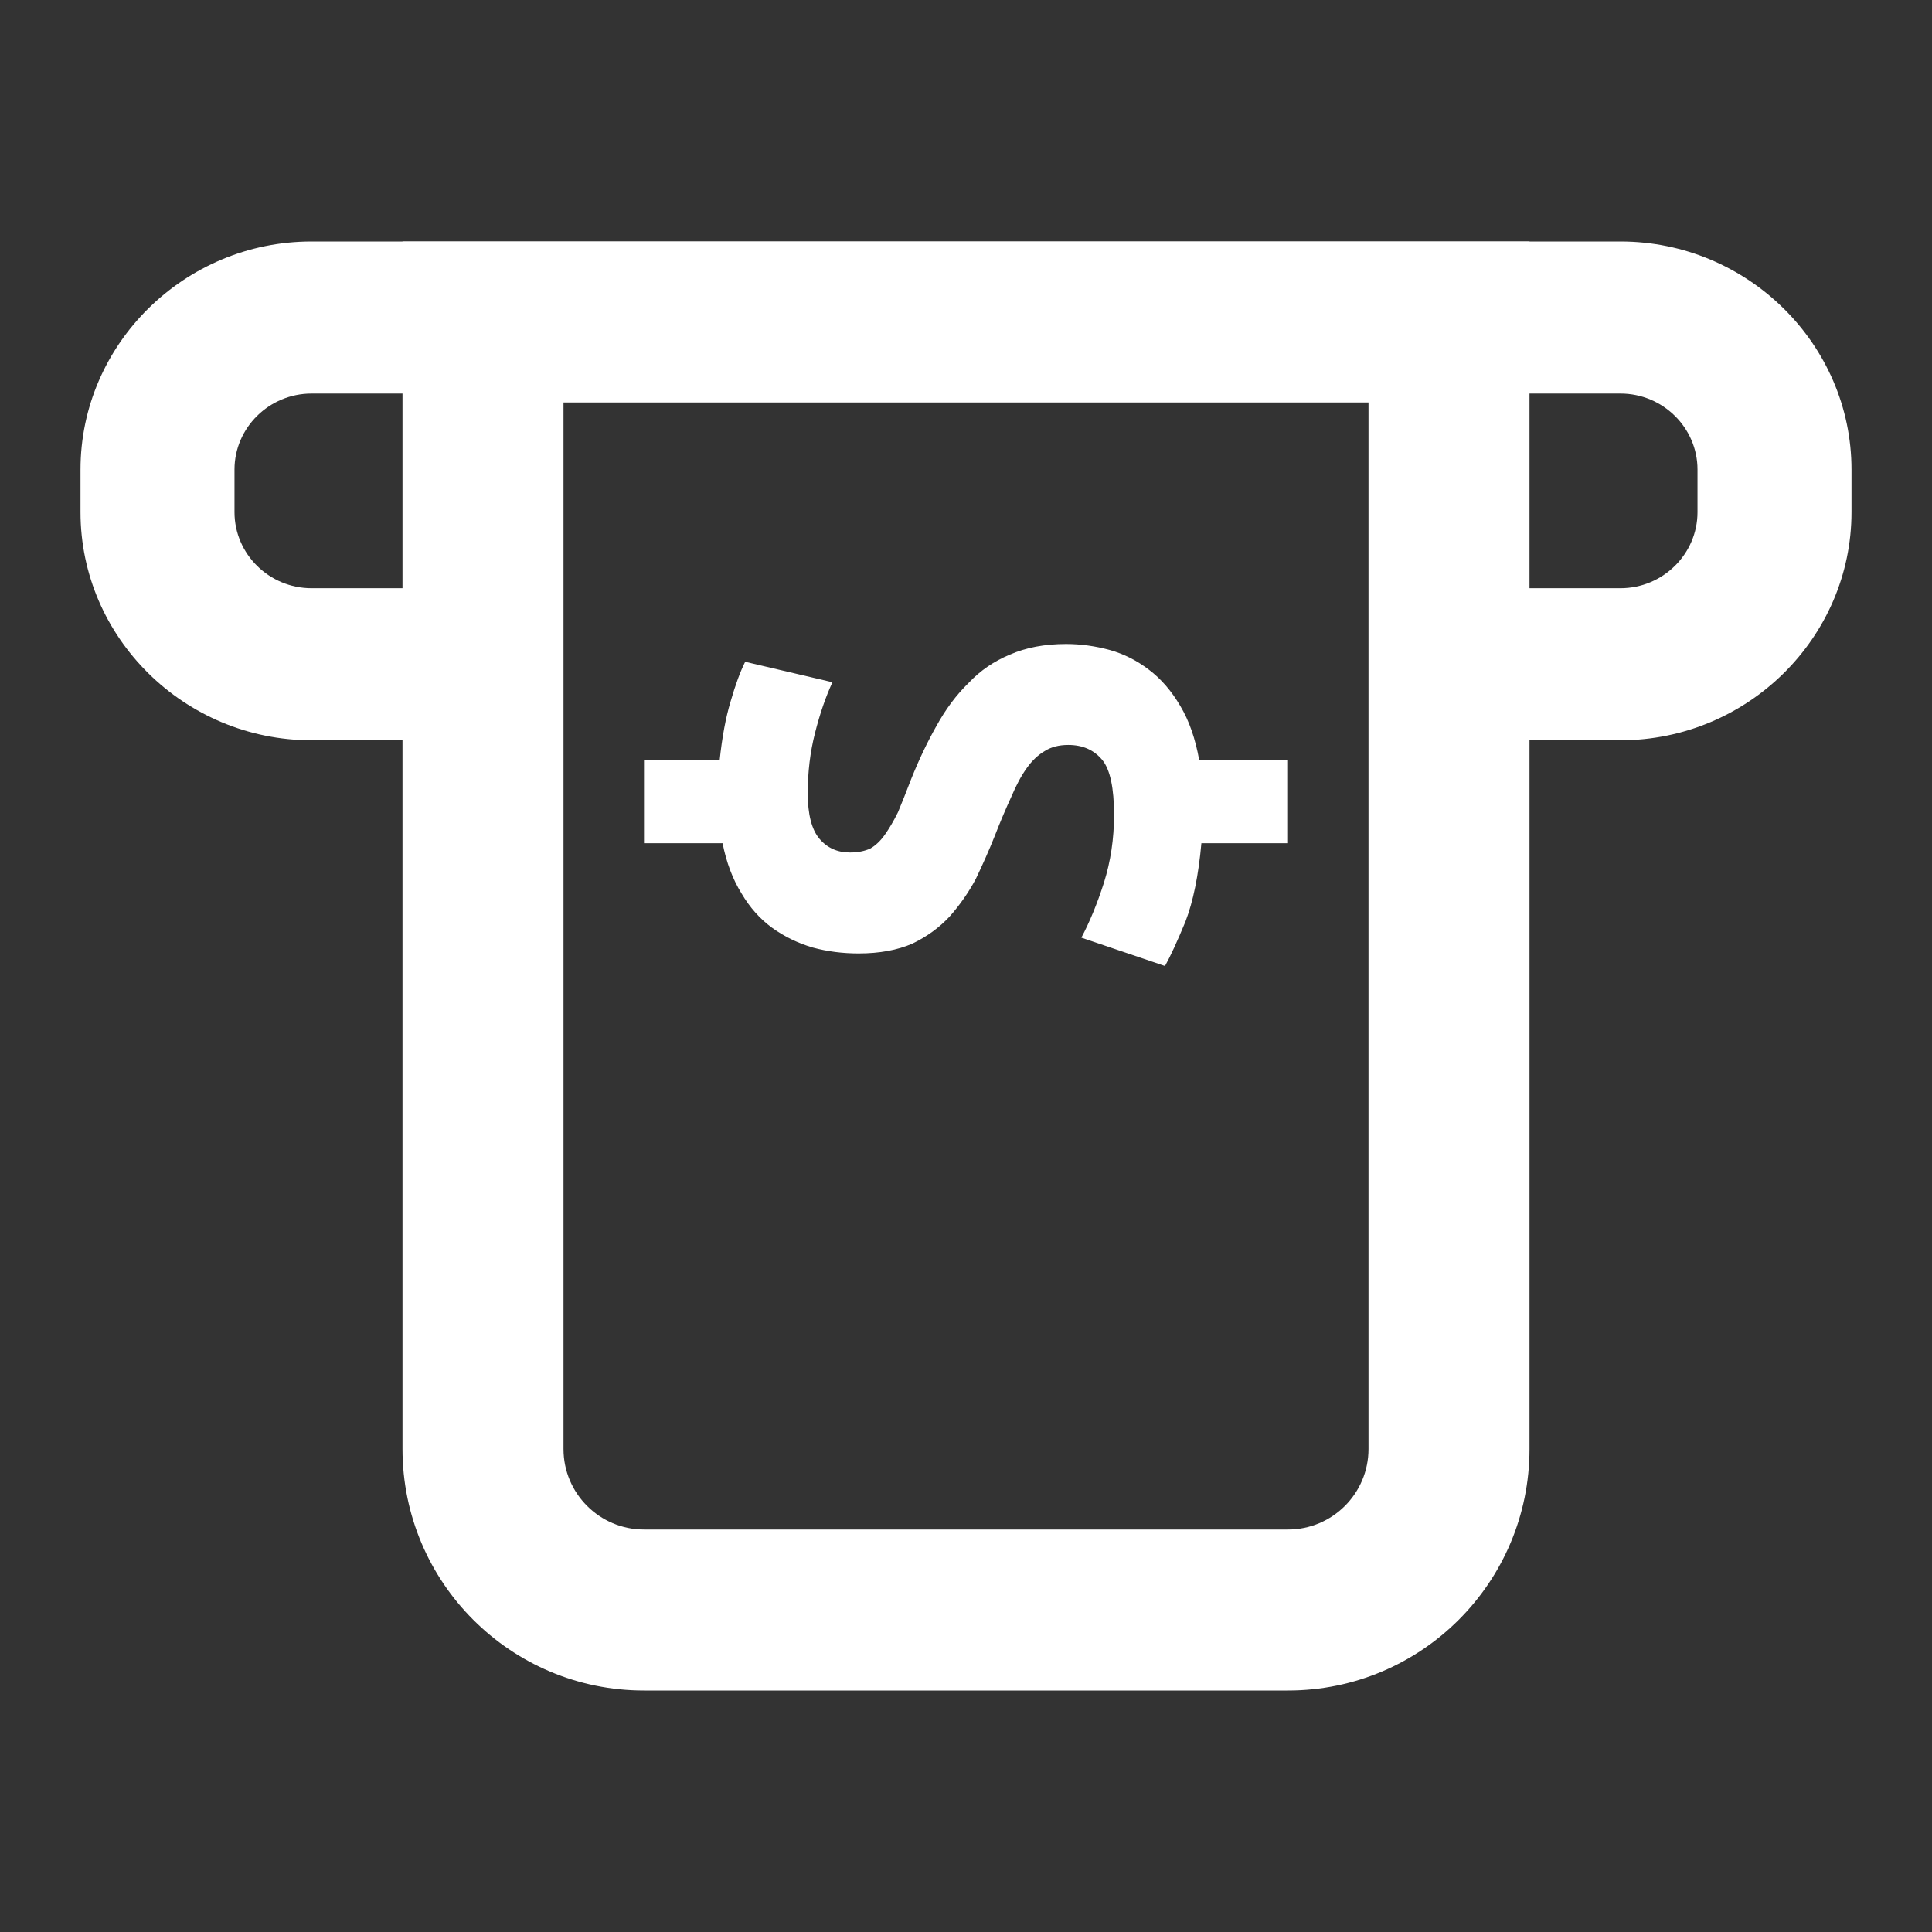 <svg width="24" height="24" viewBox="0 0 24 24" fill="none" xmlns="http://www.w3.org/2000/svg">
<rect x="0" y="0" width="24" height="24" fill="#333333" stroke="none"/>
<path d="M20.13 9.196H17.672V7.307H20.13C20.657 7.307 21.087 6.882 21.087 6.362V5.833C21.087 5.314 20.657 4.889 20.13 4.889H3.87C3.343 4.889 2.913 5.314 2.913 5.833V6.362C2.913 6.882 3.343 7.307 3.87 7.307H6.423V9.196H3.87C2.291 9.196 1 7.921 1 6.362V5.833C1 4.275 2.291 3 3.87 3H20.13C21.709 3 23 4.275 23 5.833V6.362C23 7.921 21.709 9.196 20.13 9.196Z" fill="white"/>
<path d="M14.924 10.475C14.888 10.874 14.822 11.2 14.725 11.451C14.623 11.697 14.539 11.88 14.472 12L13.433 11.648C13.535 11.456 13.629 11.229 13.713 10.967C13.797 10.7 13.839 10.418 13.839 10.123C13.839 9.79 13.791 9.563 13.695 9.443C13.592 9.317 13.451 9.254 13.27 9.254C13.156 9.254 13.059 9.279 12.981 9.328C12.896 9.377 12.821 9.448 12.755 9.541C12.688 9.634 12.625 9.751 12.565 9.893C12.499 10.036 12.429 10.2 12.357 10.385C12.285 10.566 12.206 10.743 12.122 10.918C12.032 11.087 11.923 11.243 11.797 11.385C11.67 11.522 11.516 11.634 11.336 11.721C11.149 11.803 10.926 11.844 10.667 11.844C10.468 11.844 10.278 11.82 10.097 11.771C9.91 11.716 9.742 11.634 9.591 11.525C9.44 11.415 9.314 11.273 9.211 11.098C9.103 10.924 9.024 10.716 8.976 10.475L8 10.475L8 9.443L8.94 9.443C8.97 9.158 9.015 8.915 9.076 8.713C9.136 8.505 9.196 8.342 9.257 8.221L10.341 8.475C10.257 8.656 10.185 8.866 10.124 9.107C10.064 9.342 10.034 9.59 10.034 9.852C10.034 10.115 10.082 10.303 10.178 10.418C10.275 10.533 10.402 10.59 10.558 10.59C10.655 10.59 10.739 10.574 10.811 10.541C10.878 10.503 10.938 10.445 10.992 10.369C11.046 10.292 11.101 10.2 11.155 10.09C11.203 9.975 11.257 9.839 11.318 9.68C11.414 9.44 11.519 9.219 11.634 9.016C11.748 8.809 11.881 8.631 12.032 8.484C12.176 8.331 12.348 8.213 12.547 8.131C12.746 8.044 12.978 8 13.243 8C13.424 8 13.604 8.025 13.785 8.074C13.96 8.123 14.123 8.205 14.273 8.32C14.424 8.434 14.554 8.585 14.662 8.77C14.771 8.951 14.849 9.175 14.897 9.443L16 9.443L16 10.475L14.924 10.475Z" fill="white"/>
<path fill-rule="evenodd" clip-rule="evenodd" d="M17 6C17 5.448 17 5.5 17 5L7 5C7 5.5 7 5.448 7 6L7 18C7 18.552 7.448 19 8 19L16 19C16.552 19 17 18.552 17 18L17 6ZM19 6C19 4.343 19 4 19 3L5 3C5 3.5 5 4.343 5 6L5 18C5 19.657 6.343 21 8 21L16 21C17.657 21 19 19.657 19 18L19 6Z" fill="white"/>
</svg>
